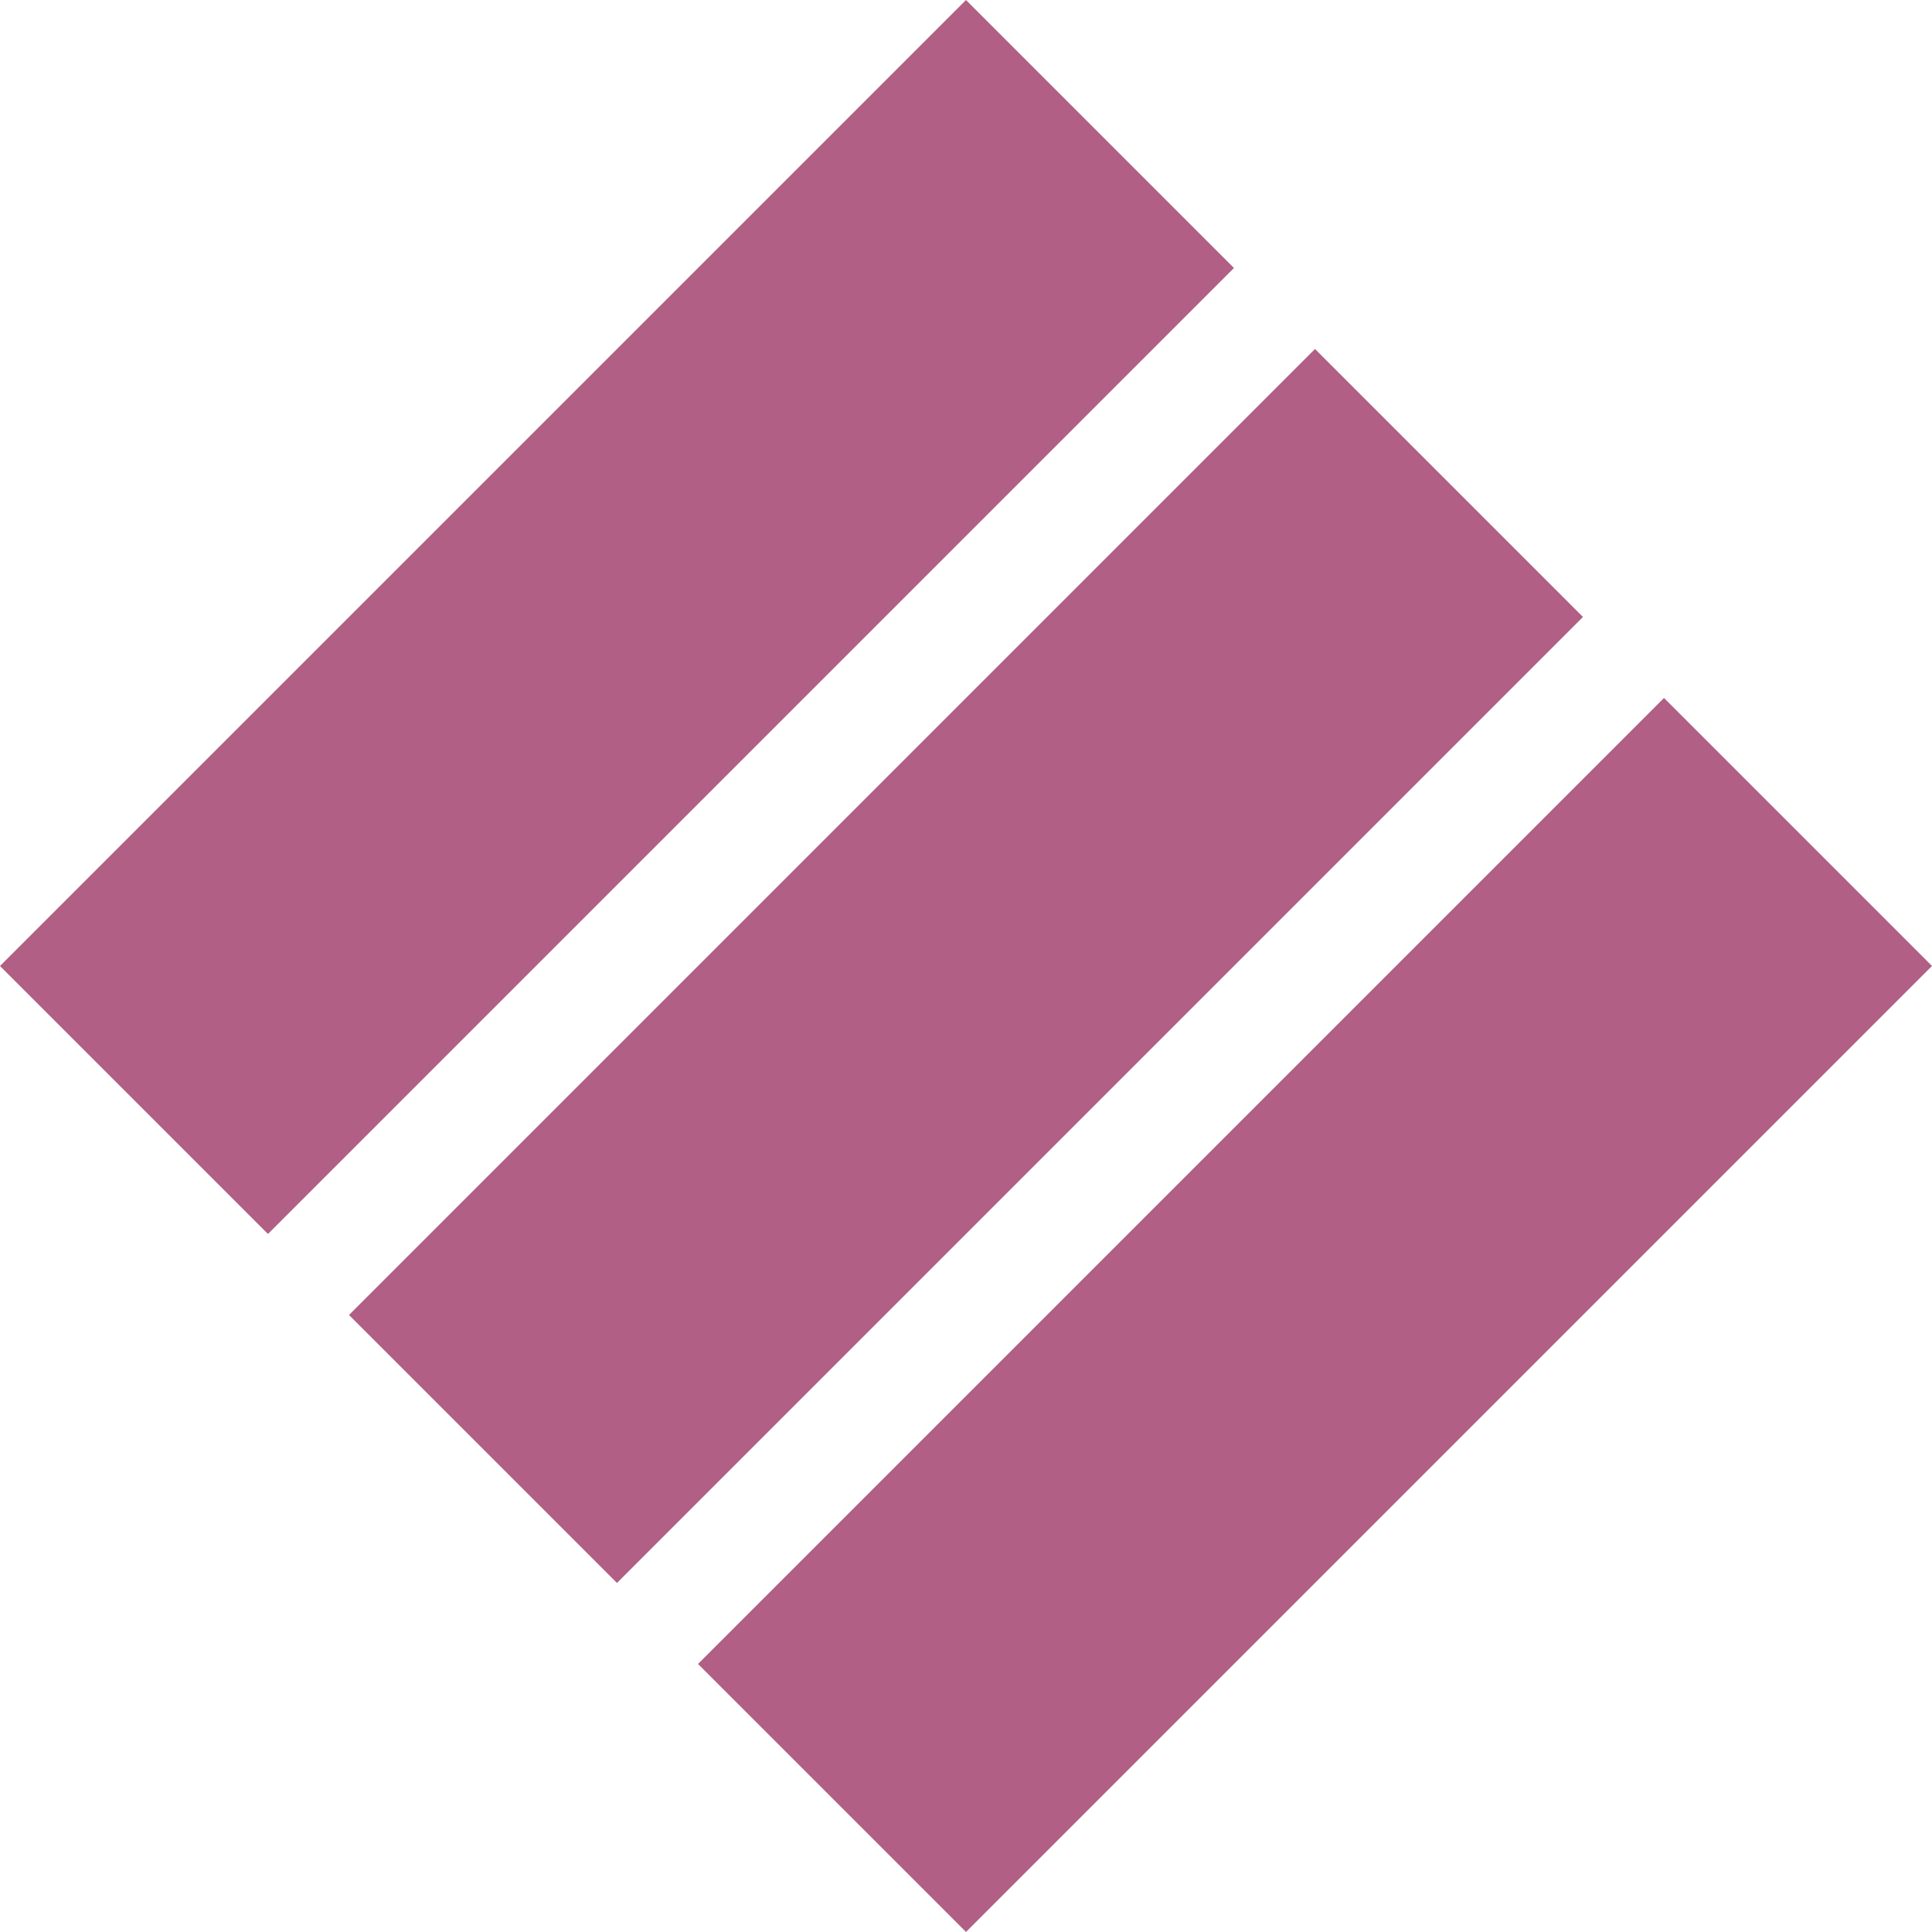 <?xml version="1.0" encoding="UTF-8"?><svg id="uuid-bbb2f85c-58b6-4e34-8c41-20d21a76af46" xmlns="http://www.w3.org/2000/svg" viewBox="0 0 969.07 969.07"><rect x="-33.15" y="214.43" width="685.23" height="190.08" transform="translate(-128.19 309.47) rotate(-45)" fill="#b15f84" stroke-width="0"/><rect x="316.98" y="564.54" width="685.23" height="190.1" transform="translate(-273.21 659.57) rotate(-45)" fill="#b15f84" stroke-width="0"/><rect x="141.92" y="389.48" width="685.23" height="190.09" transform="translate(-200.7 484.53) rotate(-45)" fill="#b15f84" stroke-width="0"/></svg>